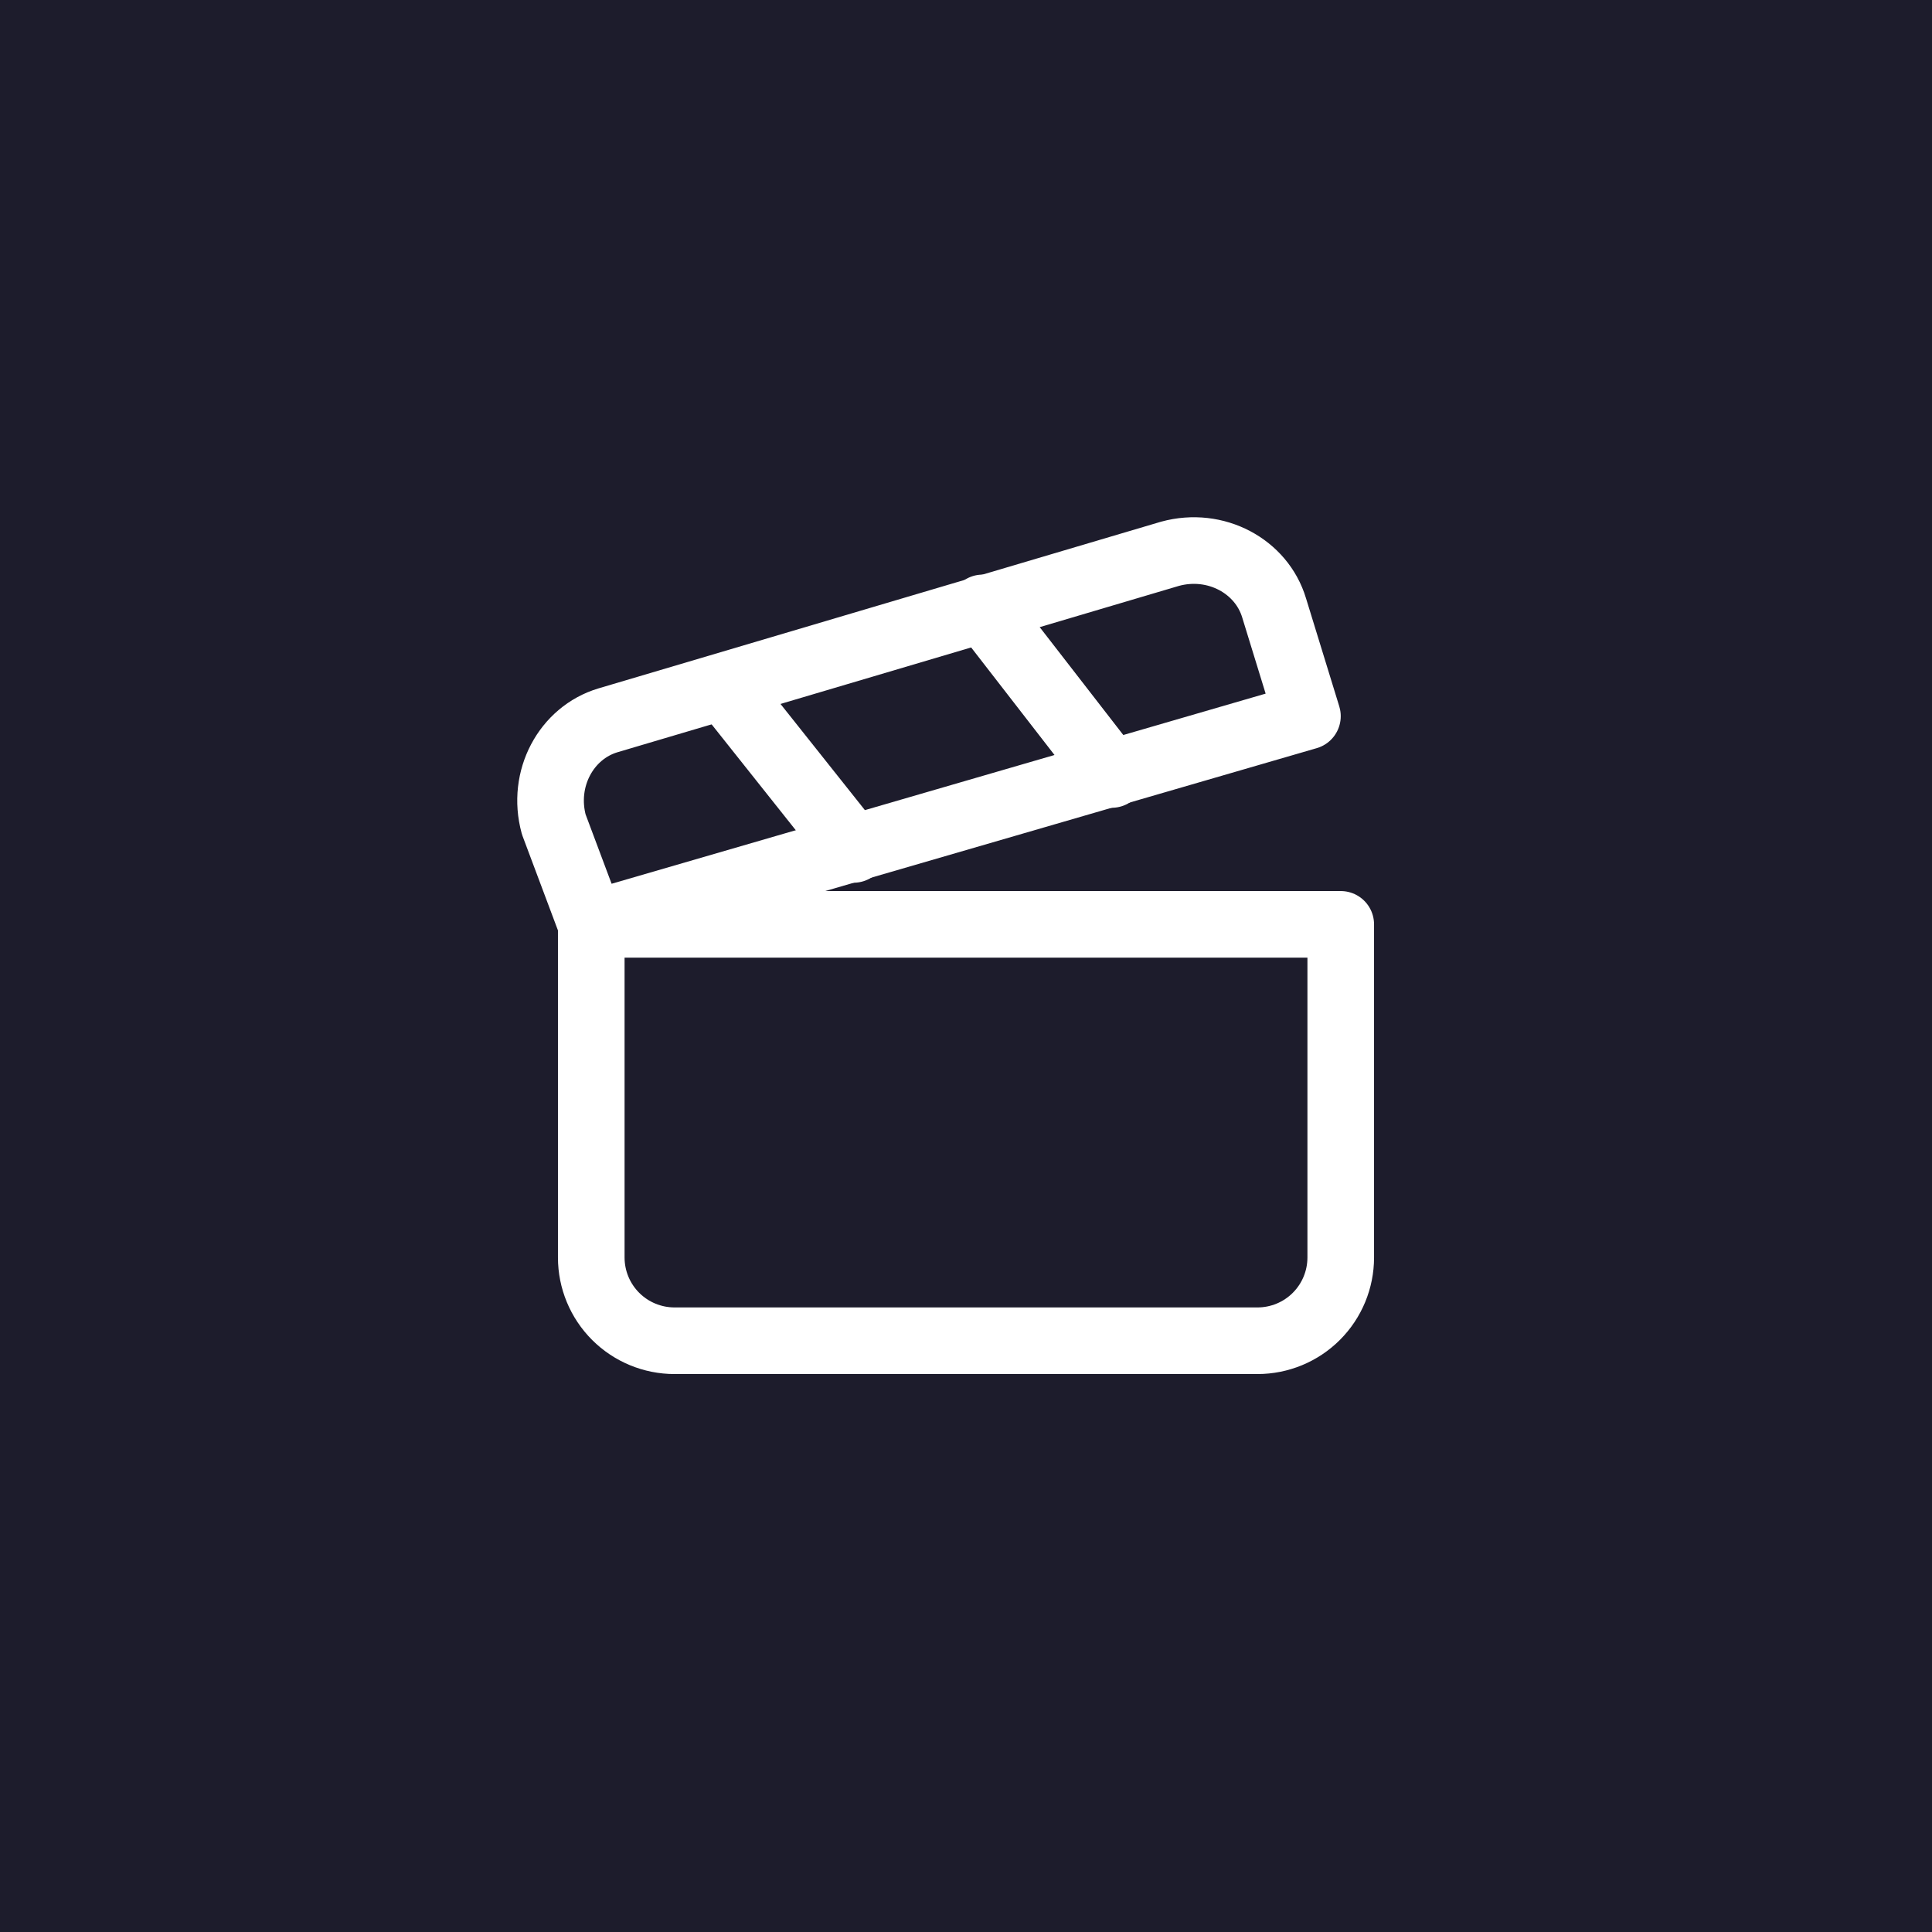 <svg width="58" height="58" viewBox="0 0 58 58" fill="none" xmlns="http://www.w3.org/2000/svg">
<rect width="58" height="58" fill="#1D1C2C"/>
<path d="M39.25 21.5L17.75 27.75L16.625 24.75C16.25 23.375 17 22 18.25 21.625L35.125 16.625C36.5 16.25 37.875 17 38.25 18.25L39.25 21.5Z" stroke="white" stroke-width="2" stroke-linecap="round" stroke-linejoin="round"/>
<path d="M21.75 20.625L25.625 25.5" stroke="white" stroke-width="2" stroke-linecap="round" stroke-linejoin="round"/>
<path d="M29.5 18.25L33.375 23.25" stroke="white" stroke-width="2" stroke-linecap="round" stroke-linejoin="round"/>
<path d="M17.75 27.75H40.25V37.75C40.25 38.413 39.987 39.049 39.518 39.518C39.049 39.987 38.413 40.25 37.75 40.25H20.25C19.587 40.25 18.951 39.987 18.482 39.518C18.013 39.049 17.75 38.413 17.75 37.75V27.75Z" stroke="white" stroke-width="2" stroke-linecap="round" stroke-linejoin="round"/>
</svg>
